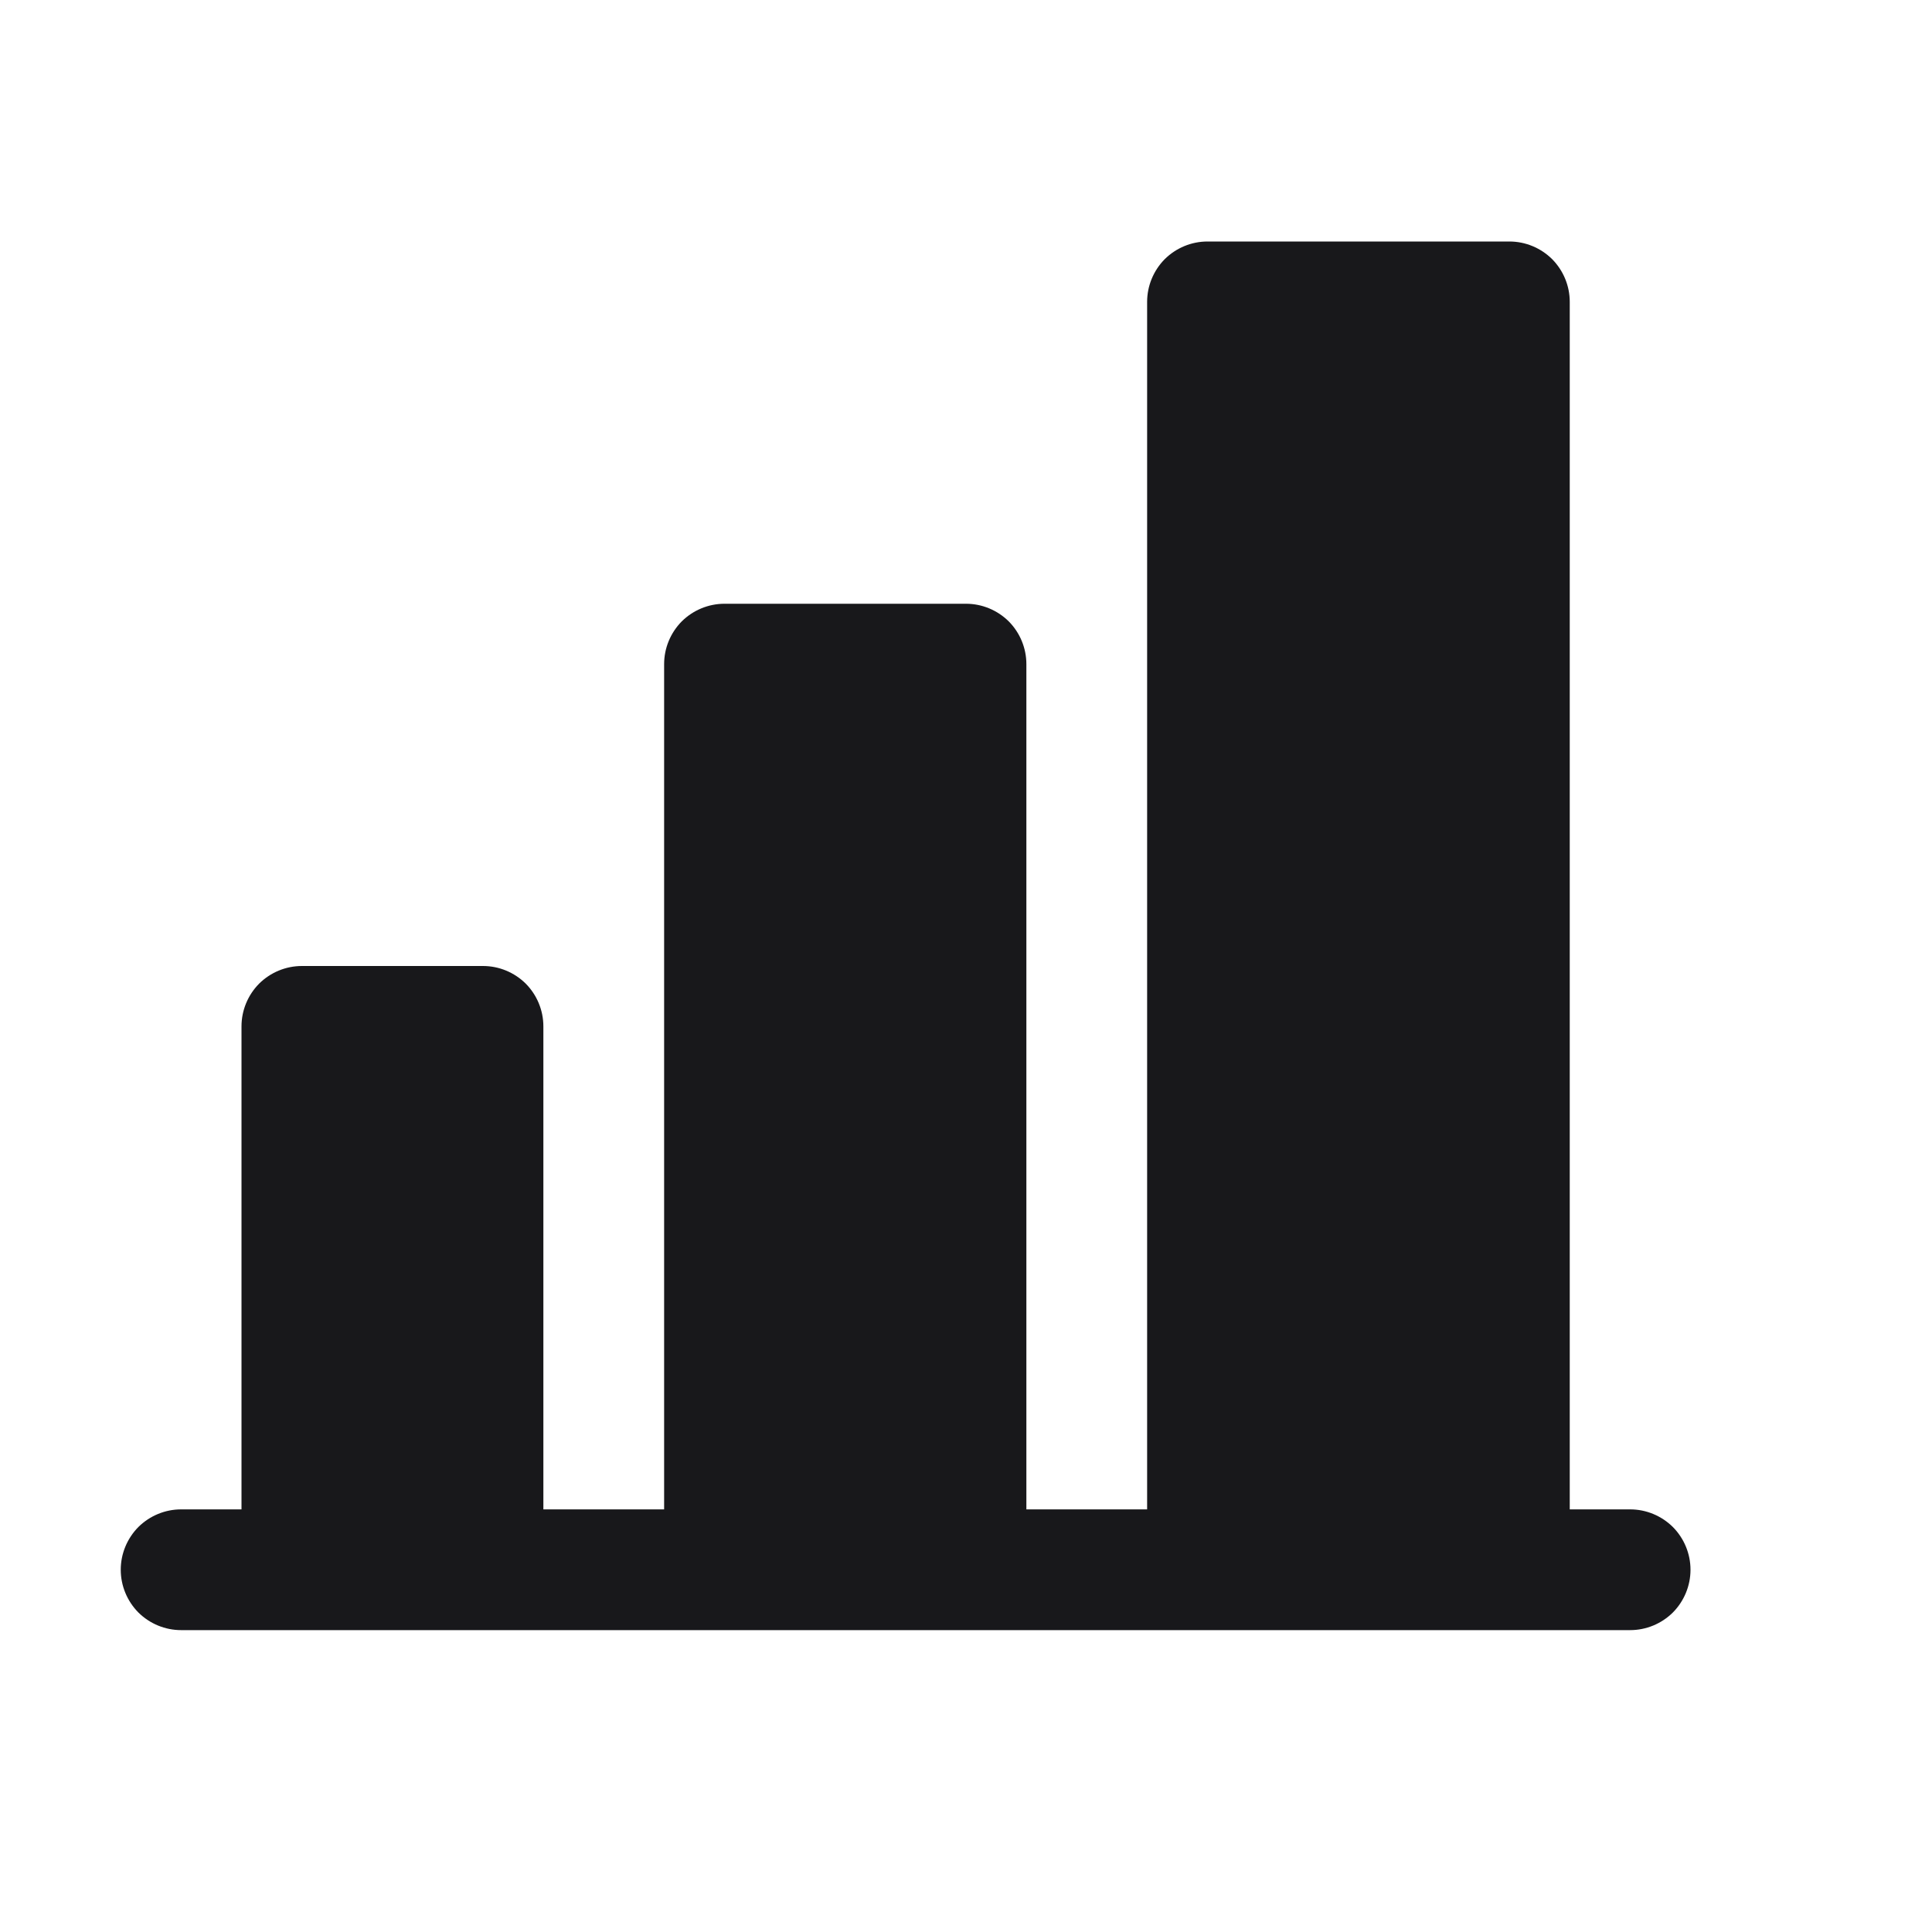 <svg width="16" height="16" viewBox="0 0 16 16" fill="none" xmlns="http://www.w3.org/2000/svg">
<path d="M14 13C14 13.133 13.947 13.26 13.854 13.354C13.76 13.447 13.633 13.5 13.5 13.5H1.5C1.367 13.5 1.24 13.447 1.146 13.354C1.053 13.26 1 13.133 1 13C1 12.867 1.053 12.74 1.146 12.646C1.24 12.553 1.367 12.5 1.5 12.5H2V8.5C2 8.367 2.053 8.24 2.146 8.146C2.24 8.053 2.367 8 2.5 8H4C4.133 8 4.26 8.053 4.354 8.146C4.447 8.24 4.5 8.367 4.5 8.5V12.5H5.5V5.5C5.5 5.367 5.553 5.24 5.646 5.146C5.74 5.053 5.867 5 6 5H8C8.133 5 8.26 5.053 8.354 5.146C8.447 5.24 8.5 5.367 8.5 5.5V12.5H9.5V2.5C9.5 2.367 9.553 2.24 9.646 2.146C9.74 2.053 9.867 2 10 2H12.5C12.633 2 12.76 2.053 12.854 2.146C12.947 2.24 13 2.367 13 2.5V12.5H13.5C13.633 12.5 13.76 12.553 13.854 12.646C13.947 12.74 14 12.867 14 13Z" fill="#18181B"/>
</svg>
